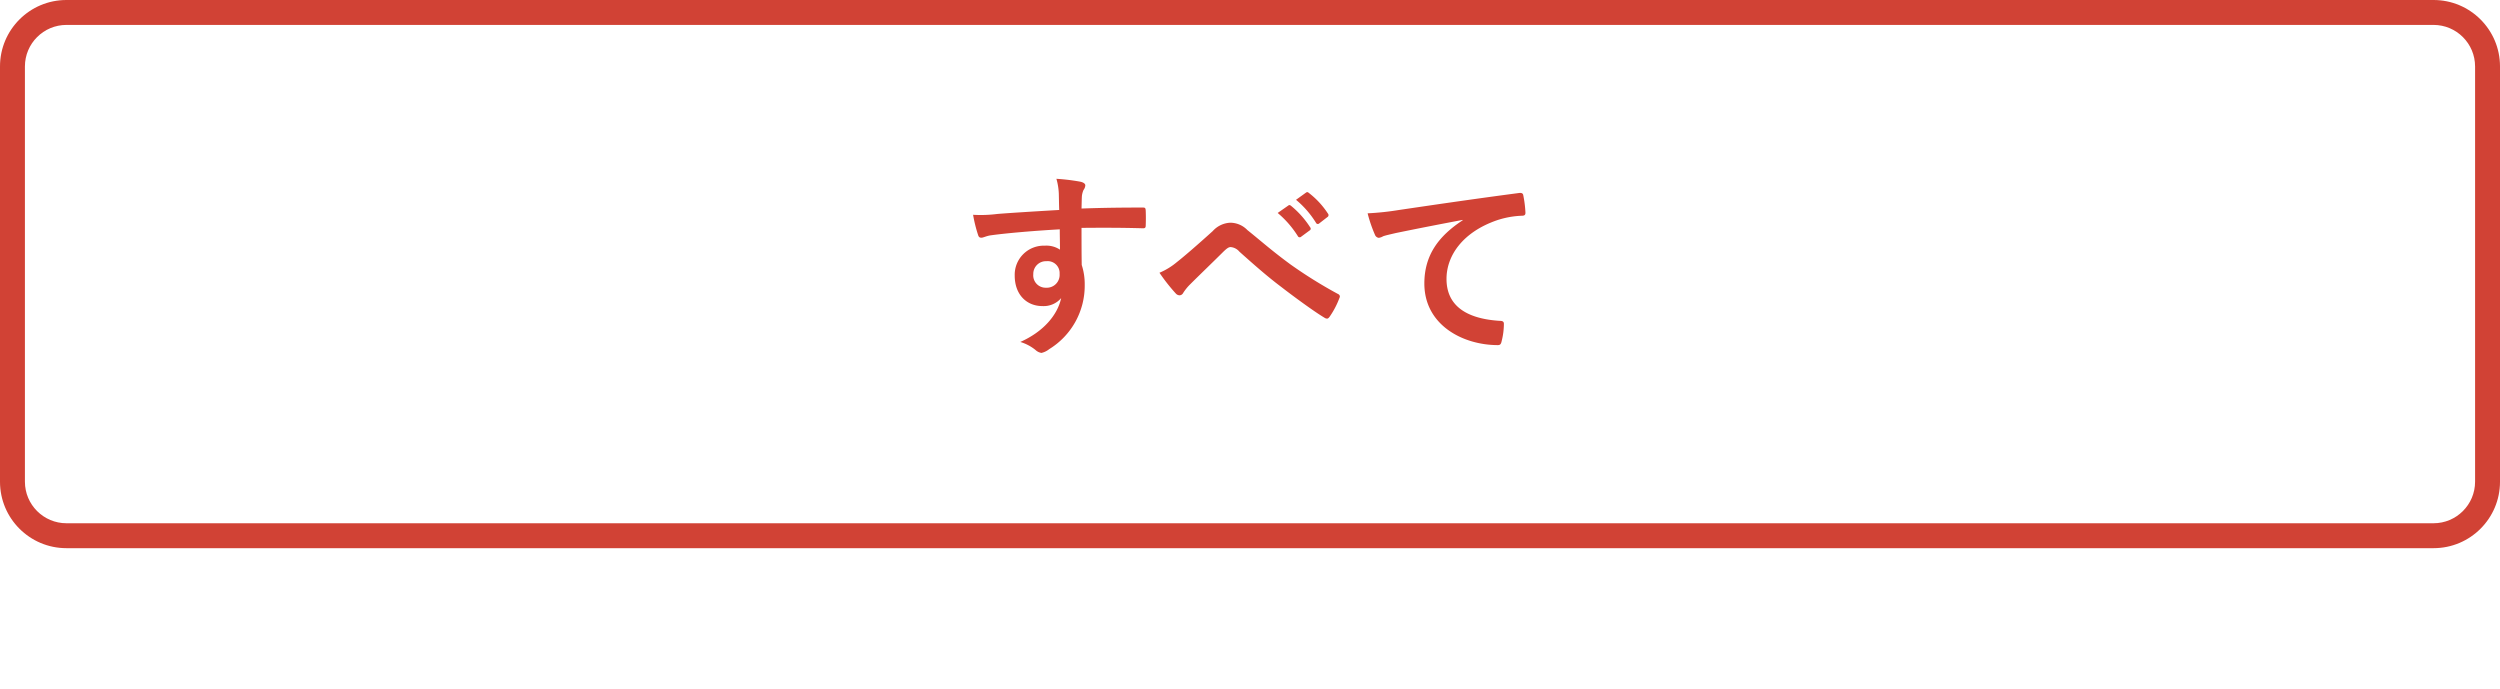 <svg xmlns="http://www.w3.org/2000/svg" xmlns:xlink="http://www.w3.org/1999/xlink" width="301" height="83" viewBox="0 0 301 83">
  <rect x="0" y="0" width="301" height="83" fill="#333333" stroke="none"/>
  <defs>
    <clipPath id="clip-アートボード_13">
      <rect width="301" height="83"/>
    </clipPath>
  </defs>
  <g id="アートボード_13" data-name="アートボード – 13" clip-path="url(#clip-アートボード_13)">
    <rect width="301" height="83" fill="#fff"/>
    <g id="パス_10015" data-name="パス 10015" fill="#fff">
      <path d="M 293 64.5 L 8 64.5 C 4.416 64.5 1.5 61.584 1.5 58 L 1.5 8 C 1.5 4.416 4.416 1.5 8 1.5 L 293 1.5 C 296.584 1.5 299.5 4.416 299.5 8 L 299.5 58 C 299.5 61.584 296.584 64.5 293 64.5 Z" stroke="none"/>
      <path d="M 8 3 C 5.243 3 3 5.243 3 8 L 3 58 C 3 60.757 5.243 63 8 63 L 293 63 C 295.757 63 298 60.757 298 58 L 298 8 C 298 5.243 295.757 3 293 3 L 8 3 M 8 0 L 293 0 C 297.418 0 301 3.582 301 8 L 301 58 C 301 62.418 297.418 66 293 66 L 8 66 C 3.582 66 0 62.418 0 58 L 0 8 C 0 3.582 3.582 0 8 0 Z" stroke="none" fill="#d14235"/>
    </g>
    <path id="多角形_21" data-name="多角形 21" d="M19.5,0,39,17H0Z" transform="translate(170 83) rotate(180)" fill="none"/>
    <path id="パス_10060" data-name="パス 10060" d="M-23.472-15.72c-2.88.168-5.976.36-7.44.48a15.829,15.829,0,0,1-2.928.1,16.817,16.817,0,0,0,.6,2.424c.072.24.168.336.408.336.216,0,.6-.216,1.128-.288,1.9-.264,5.28-.552,8.3-.72,0,.792.024,1.608.024,2.448a2.941,2.941,0,0,0-1.824-.48,3.5,3.5,0,0,0-3.624,3.6c0,2.3,1.44,3.672,3.336,3.672a2.77,2.77,0,0,0,2.256-.96c-.432,2.016-2.112,4.032-4.92,5.28a5.349,5.349,0,0,1,1.824.96,1.359,1.359,0,0,0,.72.36,2.288,2.288,0,0,0,.936-.456A8.961,8.961,0,0,0-20.4-6.72,7.477,7.477,0,0,0-20.76-9.1c-.024-1.464-.024-3-.024-4.464,2.5-.024,4.824-.024,7.32.048.288.024.408-.048.408-.312.024-.6.024-1.224,0-1.824-.024-.312-.072-.36-.36-.36-2.3,0-4.776.024-7.368.12.024-.912.024-1.224.048-1.536a2.509,2.509,0,0,1,.192-.7,1.012,1.012,0,0,0,.216-.552c0-.216-.264-.384-.672-.456a24.384,24.384,0,0,0-2.808-.336,7.626,7.626,0,0,1,.288,1.752C-23.5-17.064-23.5-16.464-23.472-15.72Zm-1.536,6.168a1.438,1.438,0,0,1,1.584,1.536A1.542,1.542,0,0,1-25.056-6.36a1.488,1.488,0,0,1-1.536-1.632A1.527,1.527,0,0,1-25.008-9.552ZM-11.4-8.16a22.14,22.14,0,0,0,1.968,2.5.629.629,0,0,0,.456.216.513.513,0,0,0,.432-.288A5.942,5.942,0,0,1-7.68-6.792c1.128-1.128,2.856-2.784,4.032-3.96.312-.288.552-.5.816-.5a1.54,1.54,0,0,1,1.056.552c1.584,1.416,3.312,2.952,5.04,4.248C4.68-5.352,7.3-3.432,8.448-2.76a.571.571,0,0,0,.336.12c.1,0,.192-.072.312-.24a10.092,10.092,0,0,0,1.176-2.256c.12-.216,0-.408-.24-.5A55.3,55.3,0,0,1,4.368-9.168C2.016-10.9.984-11.856-.816-13.3A2.872,2.872,0,0,0-2.9-14.184a3.022,3.022,0,0,0-2.088,1.008c-1.776,1.608-3.5,3.1-4.3,3.72A8.234,8.234,0,0,1-11.4-8.16Zm14.232-7.2a11.909,11.909,0,0,1,2.424,2.784.251.251,0,0,0,.408.072l1.008-.744a.242.242,0,0,0,.072-.384A11.046,11.046,0,0,0,4.464-16.2c-.144-.12-.24-.144-.36-.048ZM5.04-16.944a11.354,11.354,0,0,1,2.4,2.76.246.246,0,0,0,.408.072l.96-.744a.277.277,0,0,0,.072-.432A10.023,10.023,0,0,0,6.6-17.76c-.144-.12-.216-.144-.36-.048ZM25.1-14.472c-2.9,1.9-4.608,4.2-4.608,7.608,0,4.992,4.632,7.416,8.856,7.416.288,0,.384-.144.456-.5a8.537,8.537,0,0,0,.264-2.064c0-.264-.144-.36-.528-.36C25.368-2.64,23.16-4.32,23.16-7.416c0-2.88,2.04-5.688,6.12-7.08a10.708,10.708,0,0,1,2.928-.528c.312,0,.456-.072.456-.36A13.711,13.711,0,0,0,32.4-17.5c-.024-.168-.144-.312-.5-.264-6.192.816-11.472,1.608-14.424,2.04a33.109,33.109,0,0,1-3.816.408,16.724,16.724,0,0,0,.888,2.592.561.561,0,0,0,.456.36,1.4,1.4,0,0,0,.528-.192c.36-.12.6-.168,1.512-.384,2.568-.528,5.136-1.032,8.064-1.584Z" transform="translate(151 41)" fill="#d14235"/>
  </g>
</svg>
